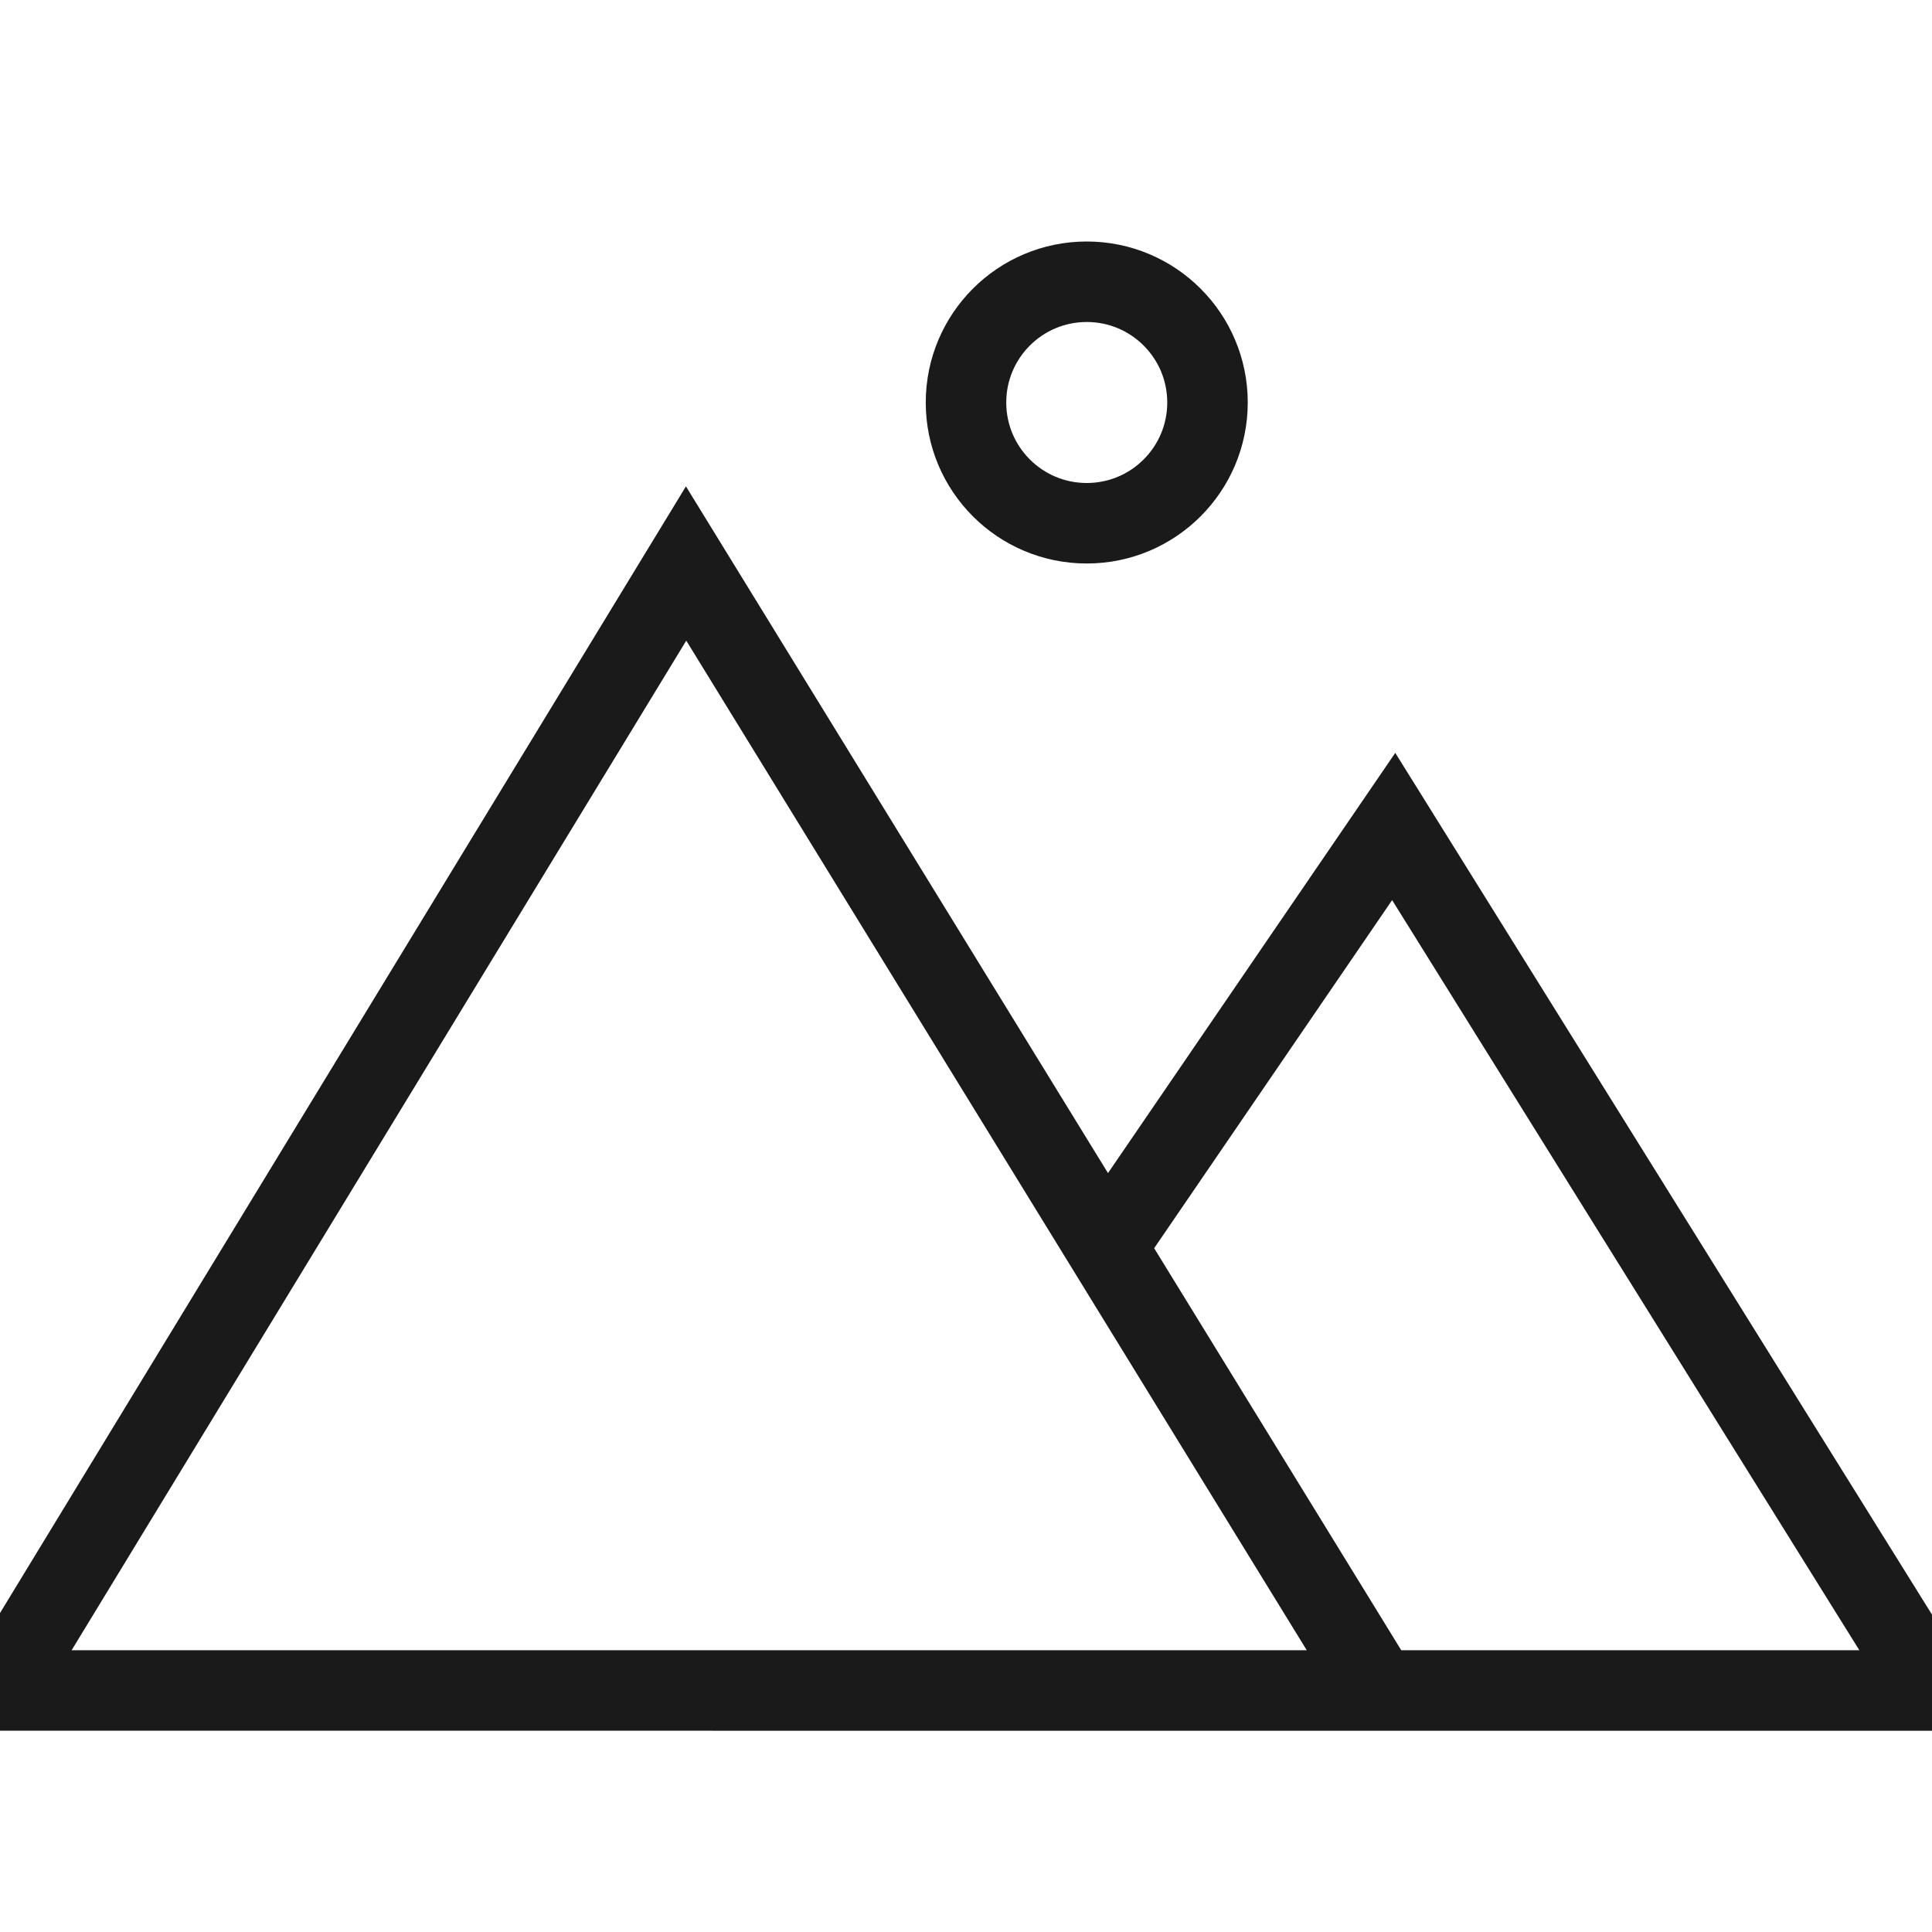 <svg width="48" height="48" viewBox="0 0 48 48" fill="none" xmlns="http://www.w3.org/2000/svg">
<g clip-path="url(#clip0)">
<path d="M34.254 41.999L17.046 14L0 41.999H20.002M27.792 30.531L34.626 20.534L47.996 42H17.711M30 10C30 11.657 28.657 13 27 13C25.343 13 24 11.657 24 10C24 8.343 25.343 7 27 7C28.657 7 30 8.343 30 10Z" stroke="#1A1A1A" stroke-width="2" stroke-miterlimit="10"/>
</g>
<defs>
<clipPath id="clip0">
<rect width="48" height="48" fill="white"/>
</clipPath>
</defs>
</svg>
